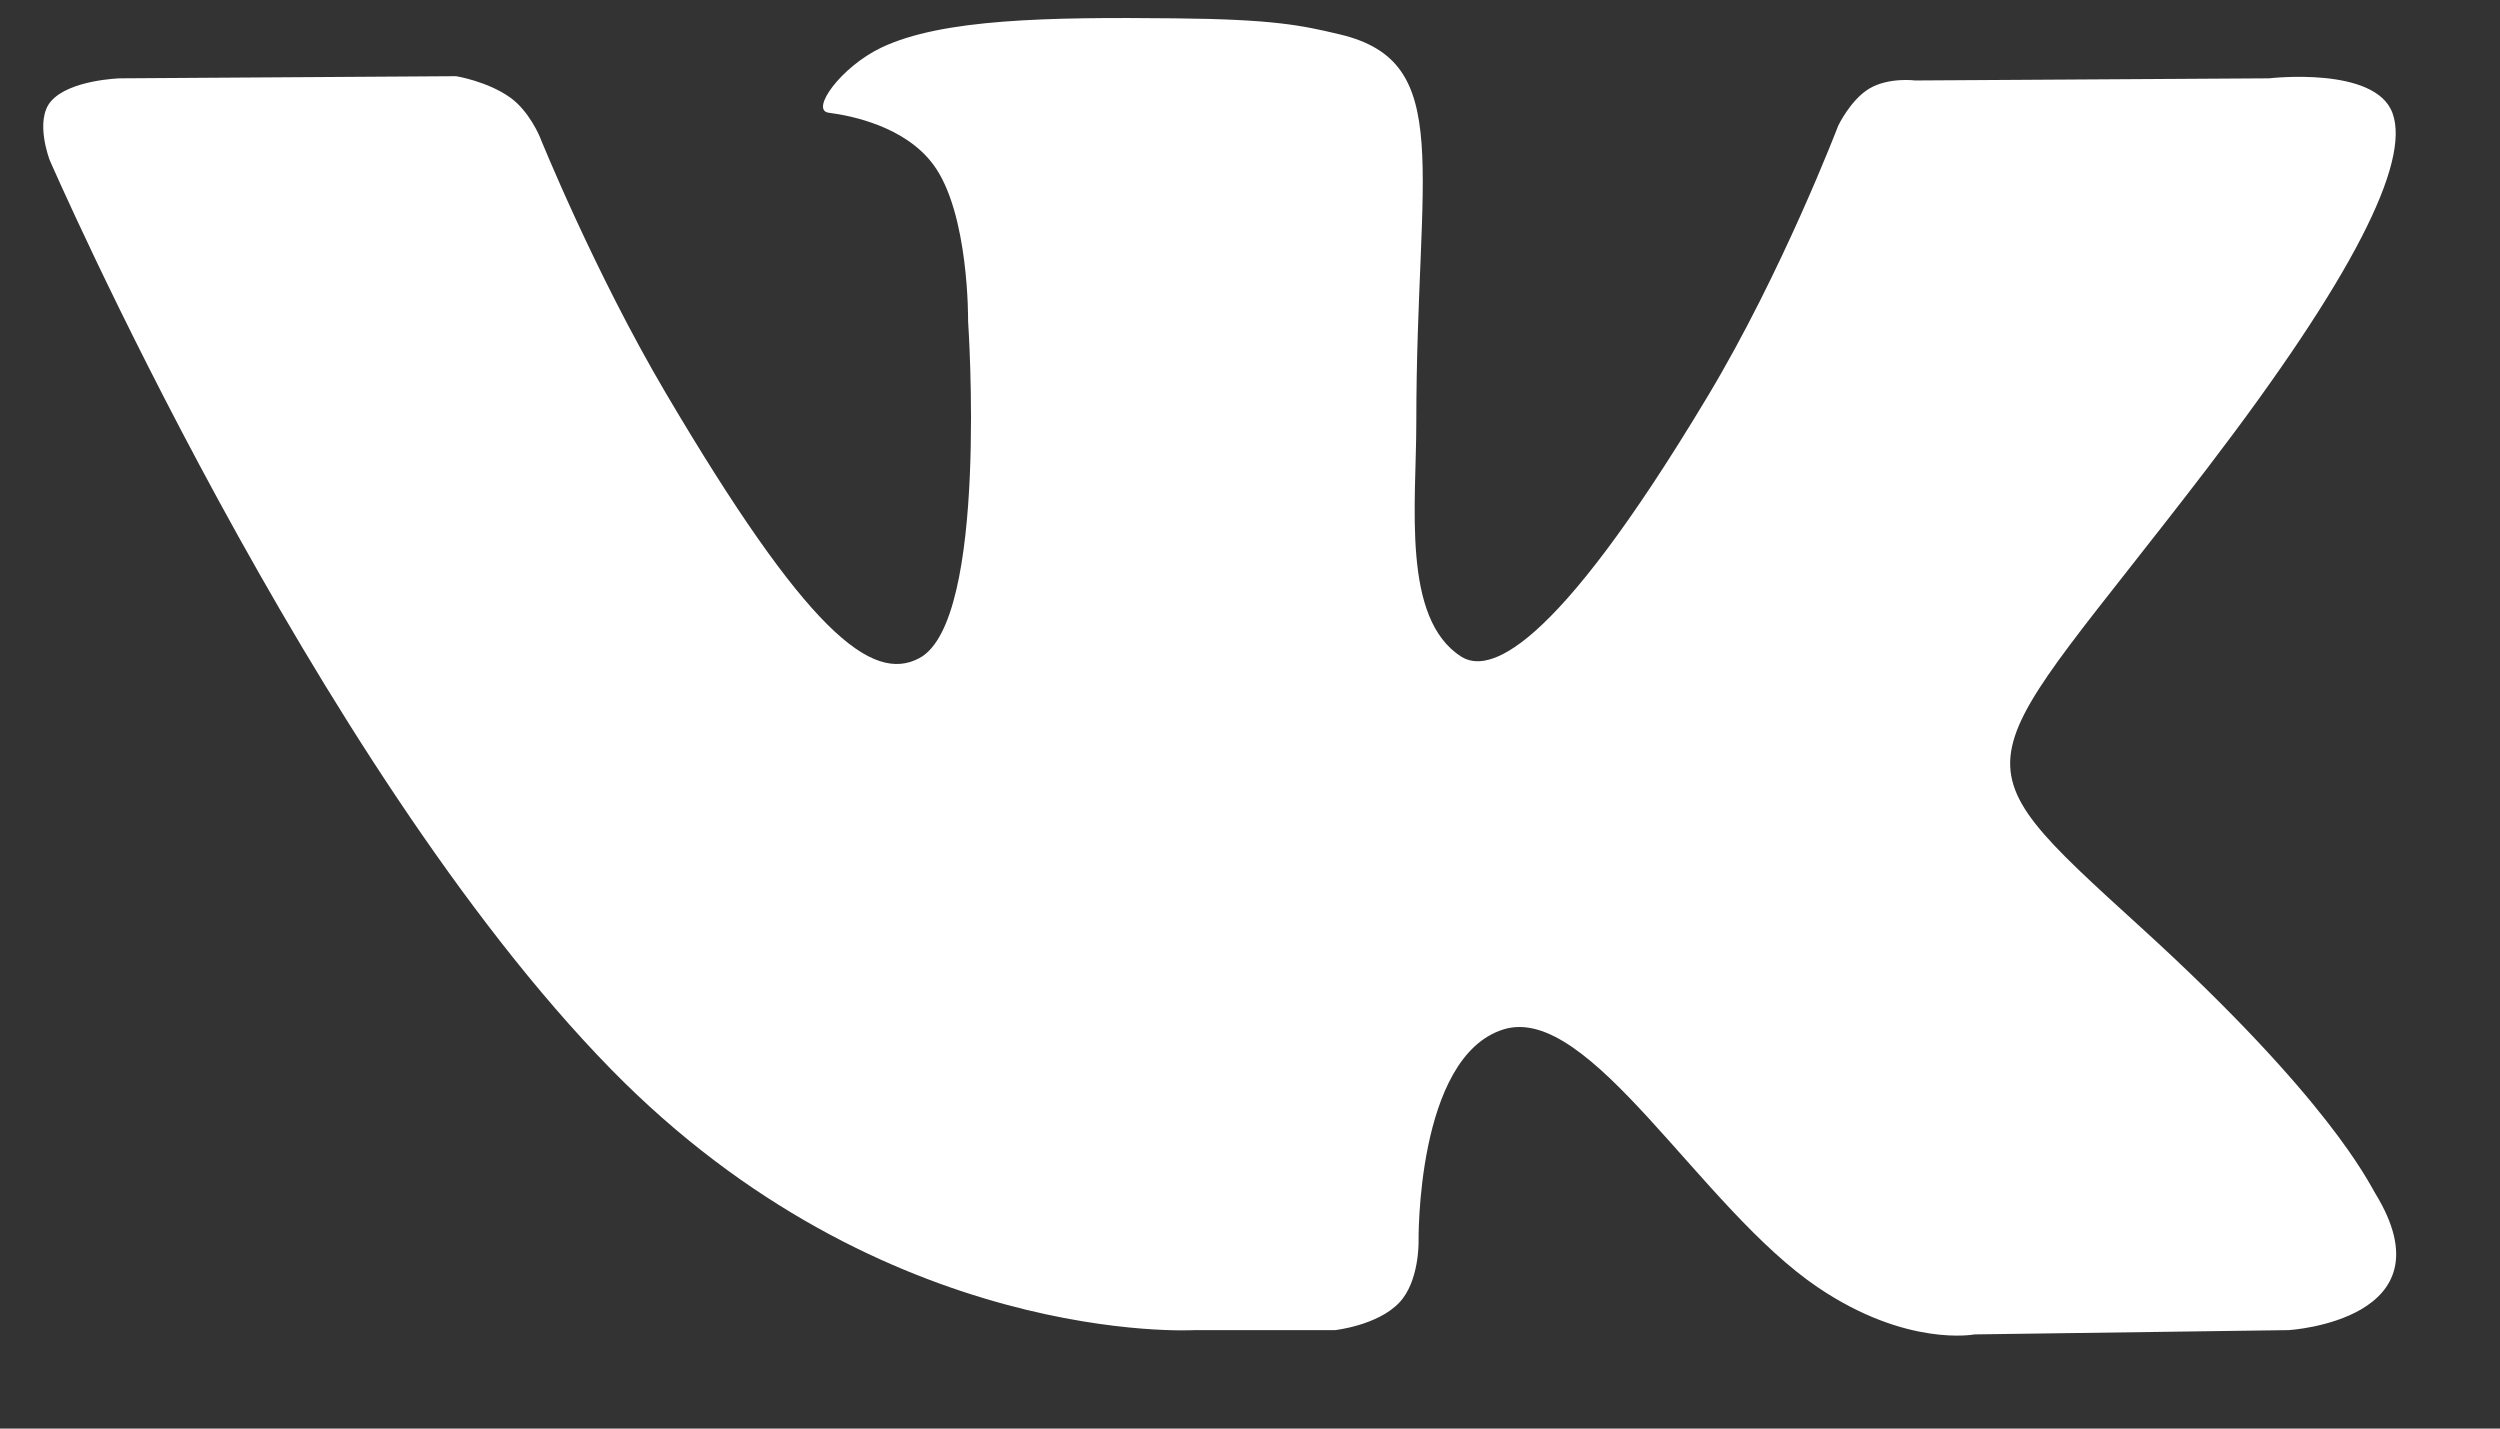 <svg width="21" height="12" viewBox="0 0 21 12" fill="none" xmlns="http://www.w3.org/2000/svg">
<rect x="0" y="0" width="21" height="12" fill="#333333" stroke="none"/>
<path fill-rule="evenodd" clip-rule="evenodd" d="M11.215 11.173C11.215 11.173 11.572 11.134 11.754 10.942C11.922 10.765 11.916 10.432 11.916 10.432C11.916 10.432 11.893 8.877 12.629 8.647C13.354 8.421 14.285 10.151 15.273 10.816C16.019 11.319 16.586 11.209 16.586 11.209L19.226 11.173C19.226 11.173 20.606 11.09 19.952 10.024C19.898 9.937 19.57 9.235 17.989 7.795C16.334 6.287 16.556 6.531 18.549 3.923C19.763 2.334 20.249 1.364 20.097 0.95C19.953 0.553 19.06 0.658 19.06 0.658L16.088 0.676C16.088 0.676 15.868 0.647 15.704 0.743C15.545 0.837 15.441 1.056 15.441 1.056C15.441 1.056 14.972 2.285 14.344 3.33C13.021 5.536 12.492 5.652 12.275 5.516C11.772 5.196 11.897 4.233 11.897 3.549C11.897 1.411 12.228 0.52 11.255 0.289C10.932 0.212 10.694 0.162 9.867 0.154C8.807 0.143 7.91 0.157 7.401 0.401C7.063 0.563 6.802 0.926 6.961 0.947C7.158 0.972 7.602 1.064 7.838 1.38C8.143 1.787 8.132 2.699 8.132 2.699C8.132 2.699 8.307 5.216 7.723 5.528C7.323 5.743 6.774 5.305 5.594 3.304C4.989 2.279 4.533 1.146 4.533 1.146C4.533 1.146 4.445 0.934 4.288 0.821C4.097 0.683 3.831 0.64 3.831 0.64L1.008 0.658C1.008 0.658 0.583 0.67 0.428 0.851C0.289 1.011 0.417 1.344 0.417 1.344C0.417 1.344 2.628 6.422 5.132 8.981C7.427 11.327 10.034 11.173 10.034 11.173H11.215Z" fill="white"/>
</svg>
